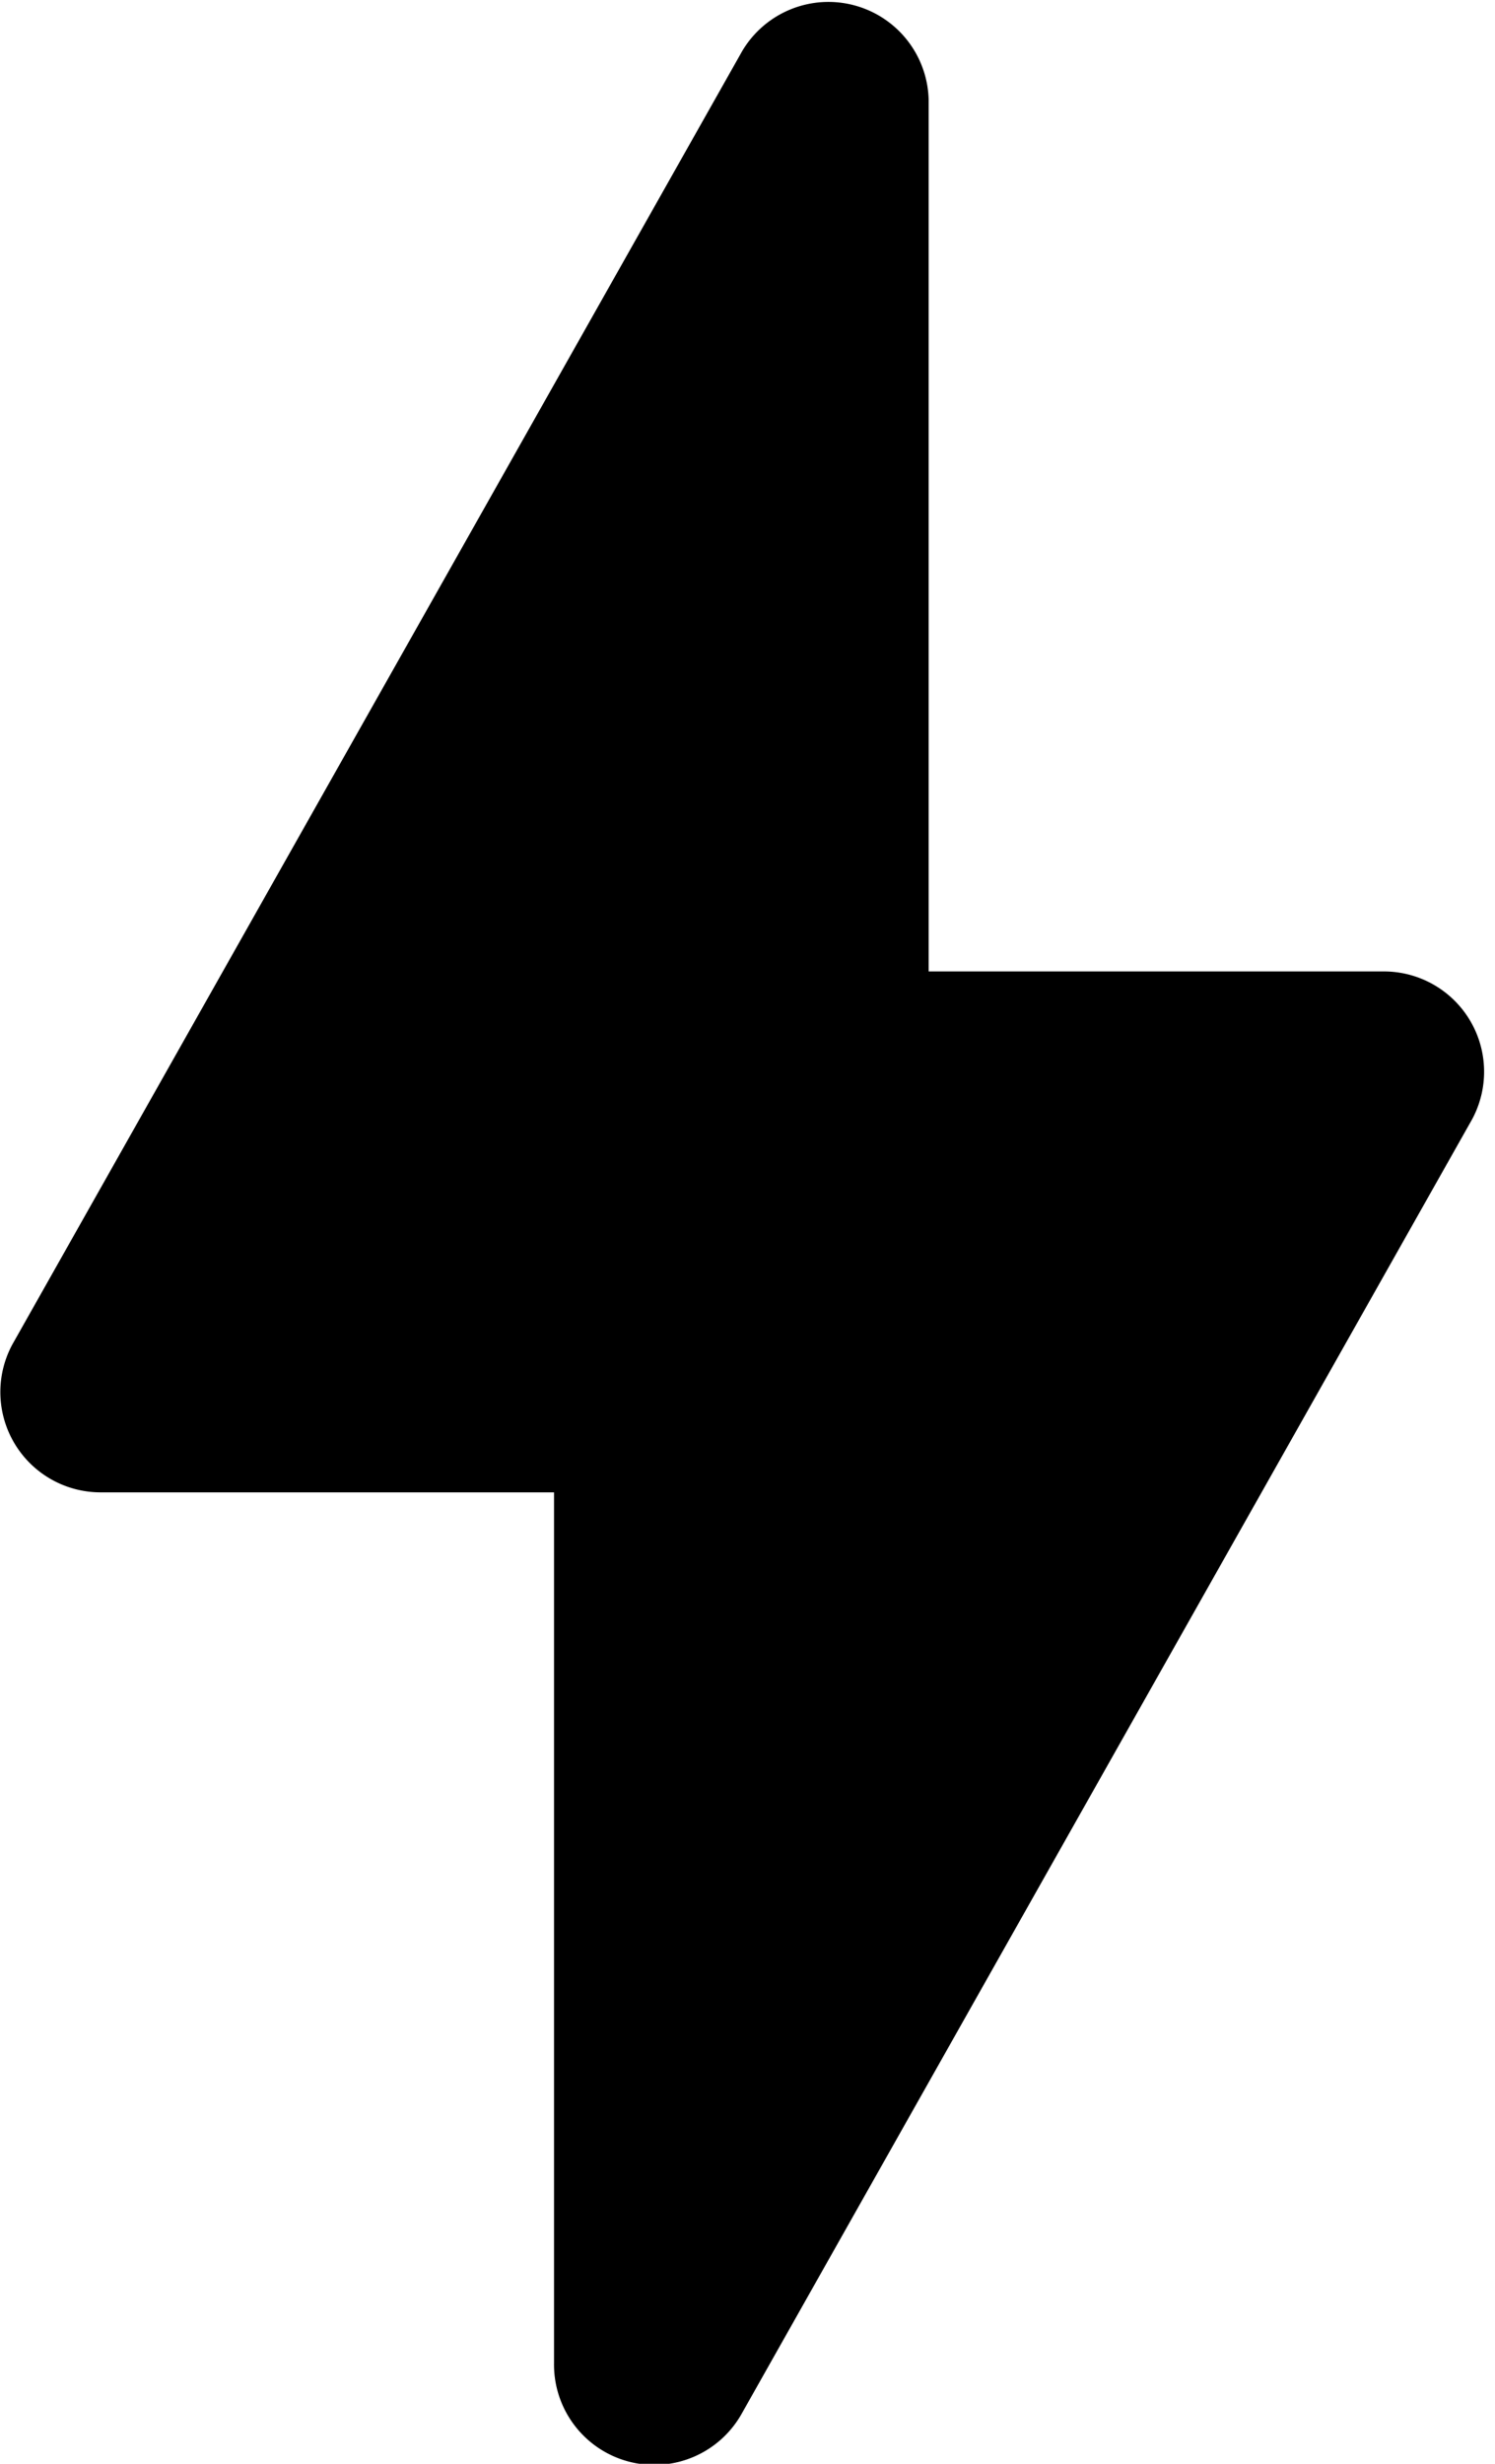 <svg xmlns="http://www.w3.org/2000/svg" viewBox="0 0 85 140"><path fill-rule="evenodd" d="M52.8 55.2h25.9a5.7 5.7 0 0 1 5 8.4l-41.5 73.5a5.7 5.7 0 0 1-10.7-2.8V84.8H5.7a5.7 5.7 0 0 1-5-8.4L42.2 2.9a5.7 5.7 0 0 1 10.6 2.8v49.5z"/></svg>